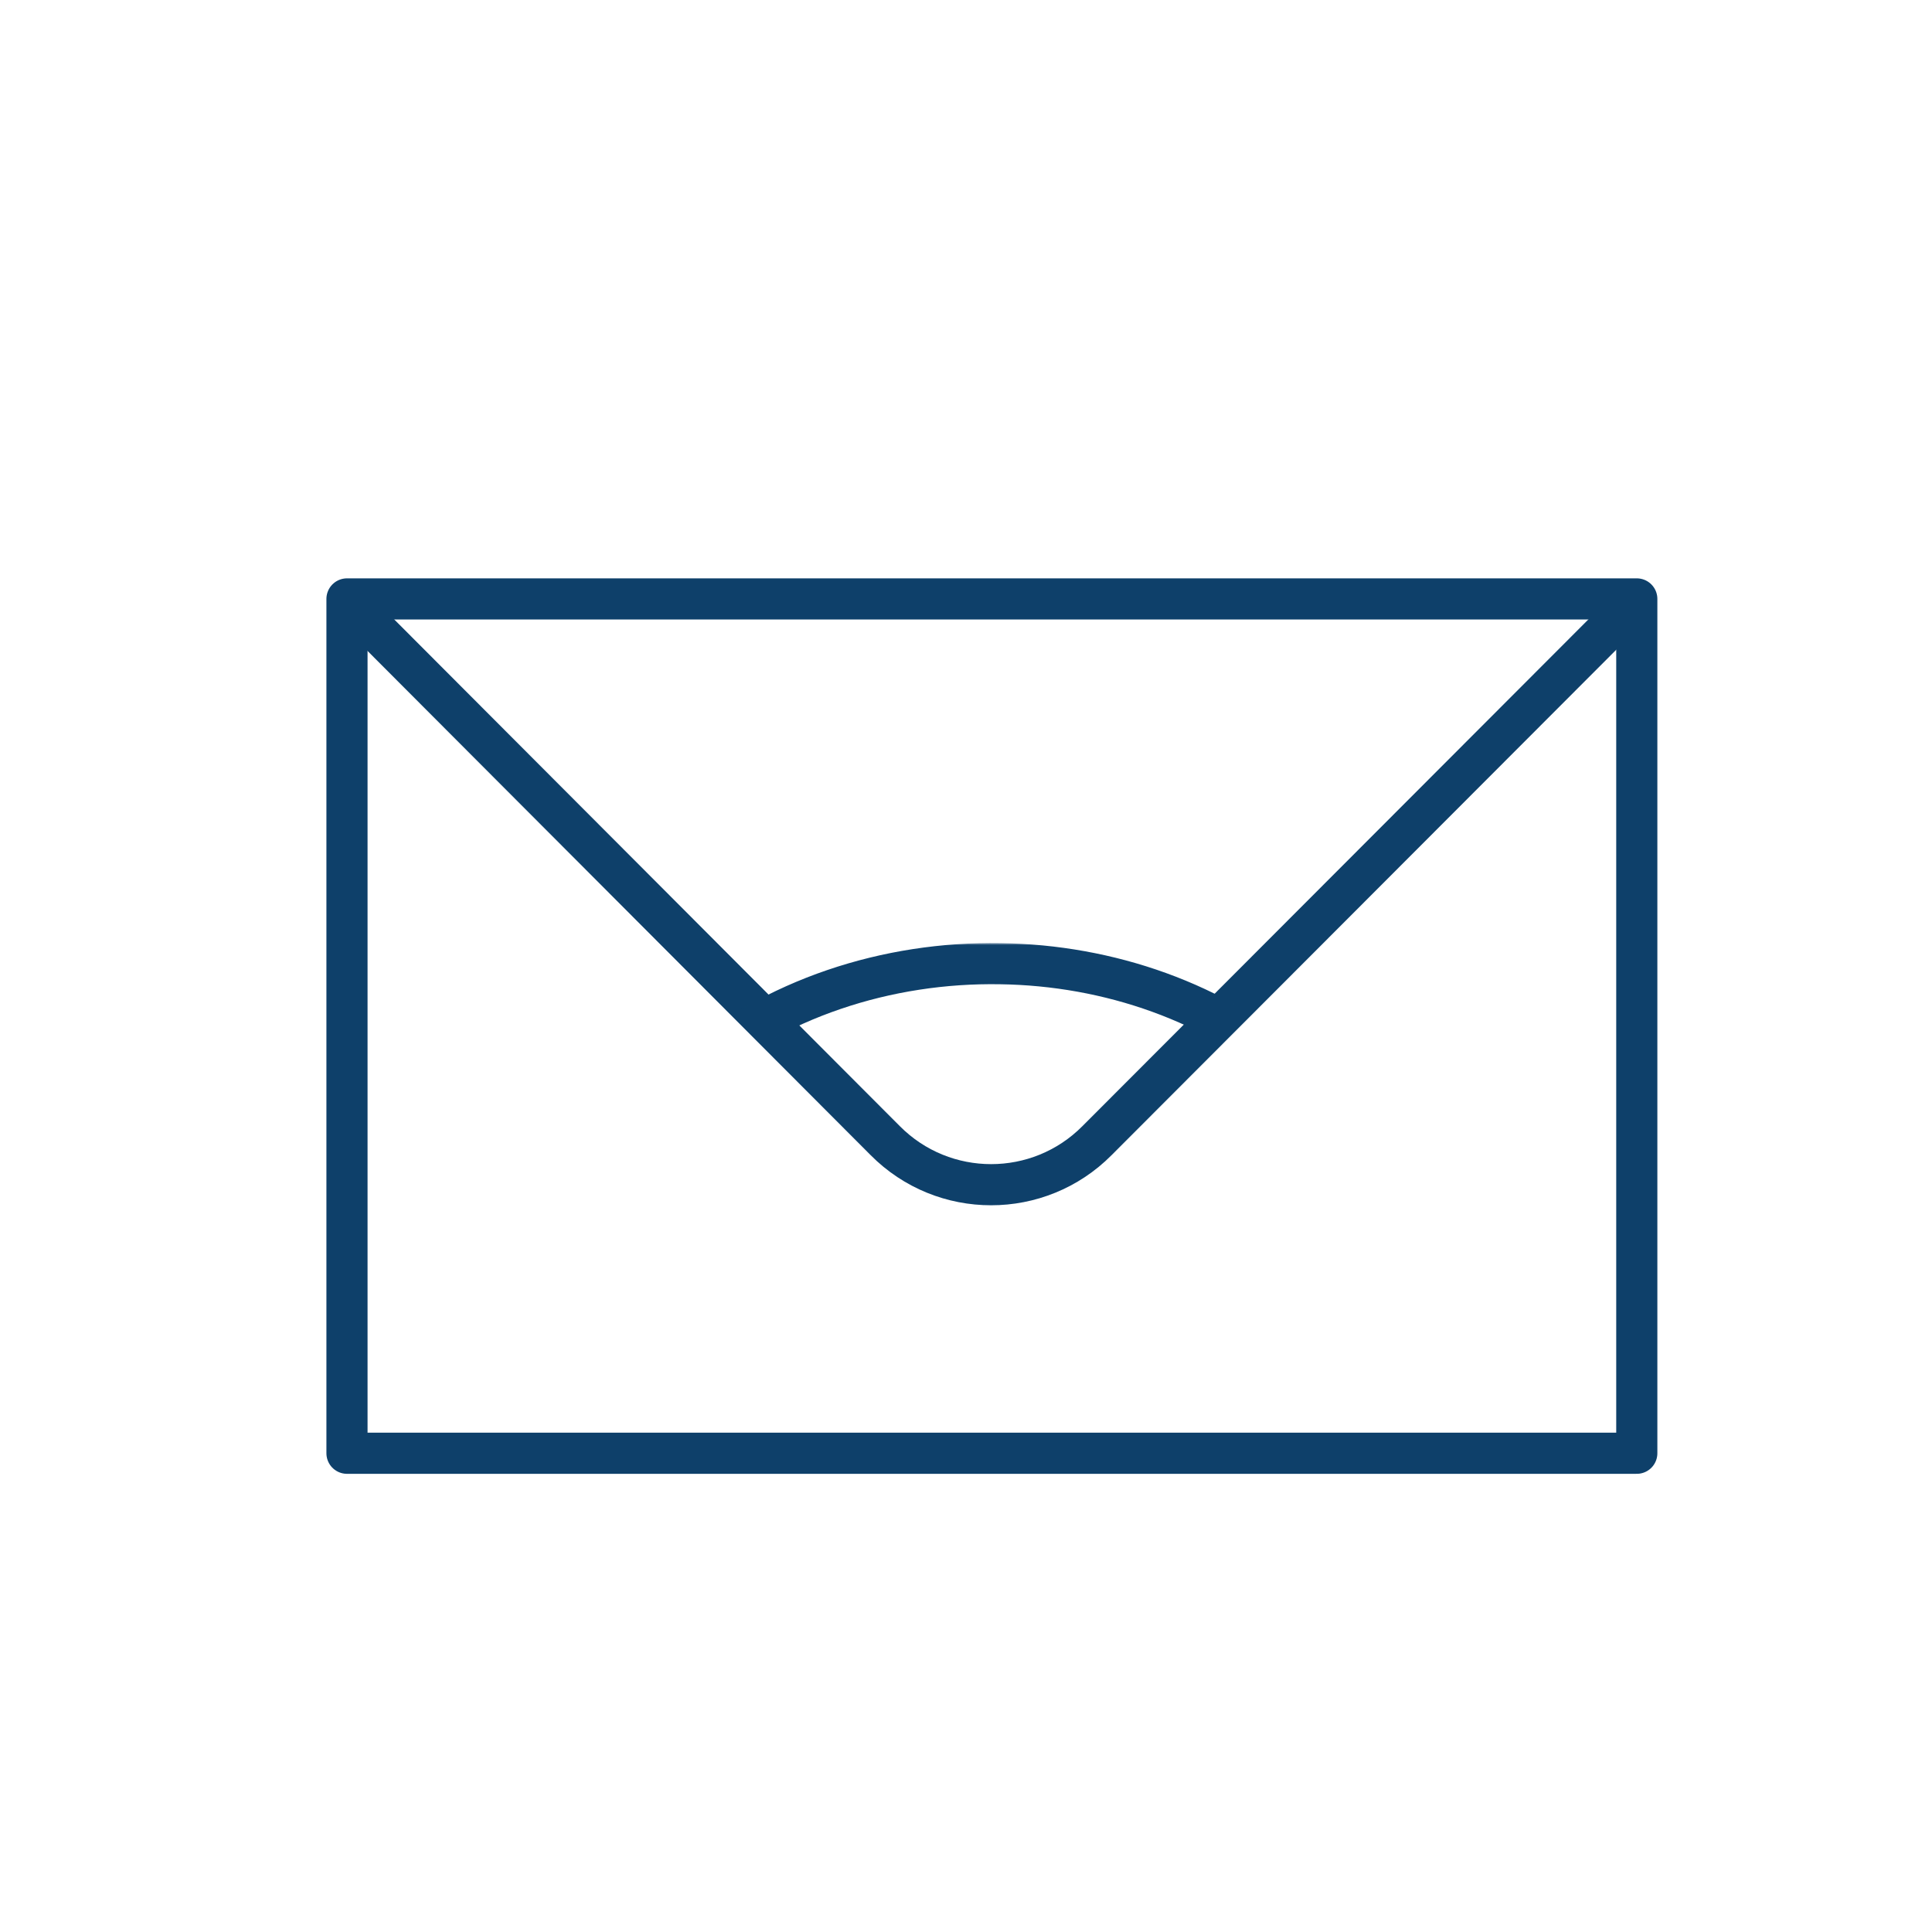 <?xml version="1.0" encoding="utf-8"?>
<!-- Generator: Adobe Illustrator 26.0.2, SVG Export Plug-In . SVG Version: 6.00 Build 0)  -->
<svg version="1.1" id="Layer_1" xmlns="http://www.w3.org/2000/svg" xmlns:xlink="http://www.w3.org/1999/xlink" x="0px" y="0px"
	 viewBox="0 0 500 500" style="enable-background:new 0 0 500 500;" xml:space="preserve">
<style type="text/css">
	.st0{clip-path:url(#SVGID_00000055688160446325158380000011788901355197059459_);}
	.st1{filter:url(#Adobe_OpacityMaskFilter);}
	.st2{fill:none;}
	.st3{fill-opacity:0;}
	.st4{mask:url(#d_00000015346705449785287730000002661529337855708350_);}
	.st5{fill:none;stroke:#FFC52E;stroke-width:10.647;stroke-linecap:round;stroke-linejoin:round;}
	.st6{fill:none;stroke:#0E406A;stroke-width:10.647;stroke-linecap:round;stroke-linejoin:round;}
	.st7{filter:url(#Adobe_OpacityMaskFilter_00000044159359154918462710000001978759333228075192_);}
	.st8{fill:#121331;}
	.st9{mask:url(#e_00000046297054895288466320000012706290930397221043_);}
	.st10{fill:none;stroke:#0E406A;stroke-width:10.647;stroke-linecap:round;stroke-linejoin:round;}
</style>
<g>
	<defs>
		<rect id="SVGID_1_" width="500" height="500"/>
	</defs>
	<clipPath id="SVGID_00000038377594042114525430000008834204225748438403_">
		<use xlink:href="#SVGID_1_"  style="overflow:visible;"/>
	</clipPath>
	<g style="clip-path:url(#SVGID_00000038377594042114525430000008834204225748438403_);">
		<defs>
			<filter id="Adobe_OpacityMaskFilter" filterUnits="userSpaceOnUse" x="123.2" y="110.9" width="344.5" height="231.7">
				<feColorMatrix  type="matrix" values="1 0 0 0 0  0 1 0 0 0  0 0 1 0 0  0 0 0 1 0"/>
			</filter>
		</defs>
		
			<mask maskUnits="userSpaceOnUse" x="123.2" y="110.9" width="344.5" height="231.7" id="d_00000015346705449785287730000002661529337855708350_">
			<g class="st1">
				<g>
					<path class="st2" d="M256.5,230.9"/>
					<path class="st2" d="M26,0"/>
					<path class="st3" d="M92.1,157.9l137,137.3c15.1,15.2,39.7,15.2,54.8,0l137-137.2"/>
					<path class="st3" d="M89.8,155v221.1h333.8V155L89.8,155L89.8,155z"/>
				</g>
			</g>
		</mask>
		<g class="st4">
			<path class="st5" d="M128.6,187.1v150.2h333.8V116.2l-333.8,0l0,0L128.6,187.1"/>
		</g>
		<g>
			<path class="st5" d="M26,500"/>
			<path class="st6" d="M92.1,157.9l137,137.3c15.1,15.2,39.7,15.2,54.8,0l137-137.2"/>
			<path class="st6" d="M89.8,155v221.1h333.8V155L89.8,155L89.8,155z"/>
		</g>
		<defs>
			
				<filter id="Adobe_OpacityMaskFilter_00000157300900009949961290000011241886778629891983_" filterUnits="userSpaceOnUse" x="91.1" y="244.1" width="332.7" height="111">
				<feColorMatrix  type="matrix" values="1 0 0 0 0  0 1 0 0 0  0 0 1 0 0  0 0 0 1 0"/>
			</filter>
		</defs>
		
			<mask maskUnits="userSpaceOnUse" x="91.1" y="244.1" width="332.7" height="111" id="e_00000046297054895288466320000012706290930397221043_">
			<g style="filter:url(#Adobe_OpacityMaskFilter_00000157300900009949961290000011241886778629891983_);">
				<g>
					<path class="st8" d="M158.6,181.3c-25.7-0.6-31.8,13.7-13.7,31.9l79.9,80.4c18.1,18.2,47.1,17.9,64.8-0.8l68-72
						c17.6-18.7,11.1-34.4-14.6-35L158.6,181.3L158.6,181.3z"/>
					<path class="st3" d="M158.6,181.3c-25.7-0.6-31.8,13.7-13.7,31.9l79.9,80.4c18.1,18.2,47.1,17.9,64.8-0.8l68-72
						c17.6-18.7,11.1-34.4-14.6-35L158.6,181.3z"/>
				</g>
			</g>
		</mask>
		<g class="st9">
			<path class="st10" d="M258.9,249.4c28,0.4,55.8,9.9,77.1,28.5c0,0,82.5,71.8,82.5,71.8 M96.5,348.3l81.4-70.6
				c22.3-19.4,51.8-28.8,81-28.3"/>
		</g>
	</g>
</g>
</svg>
